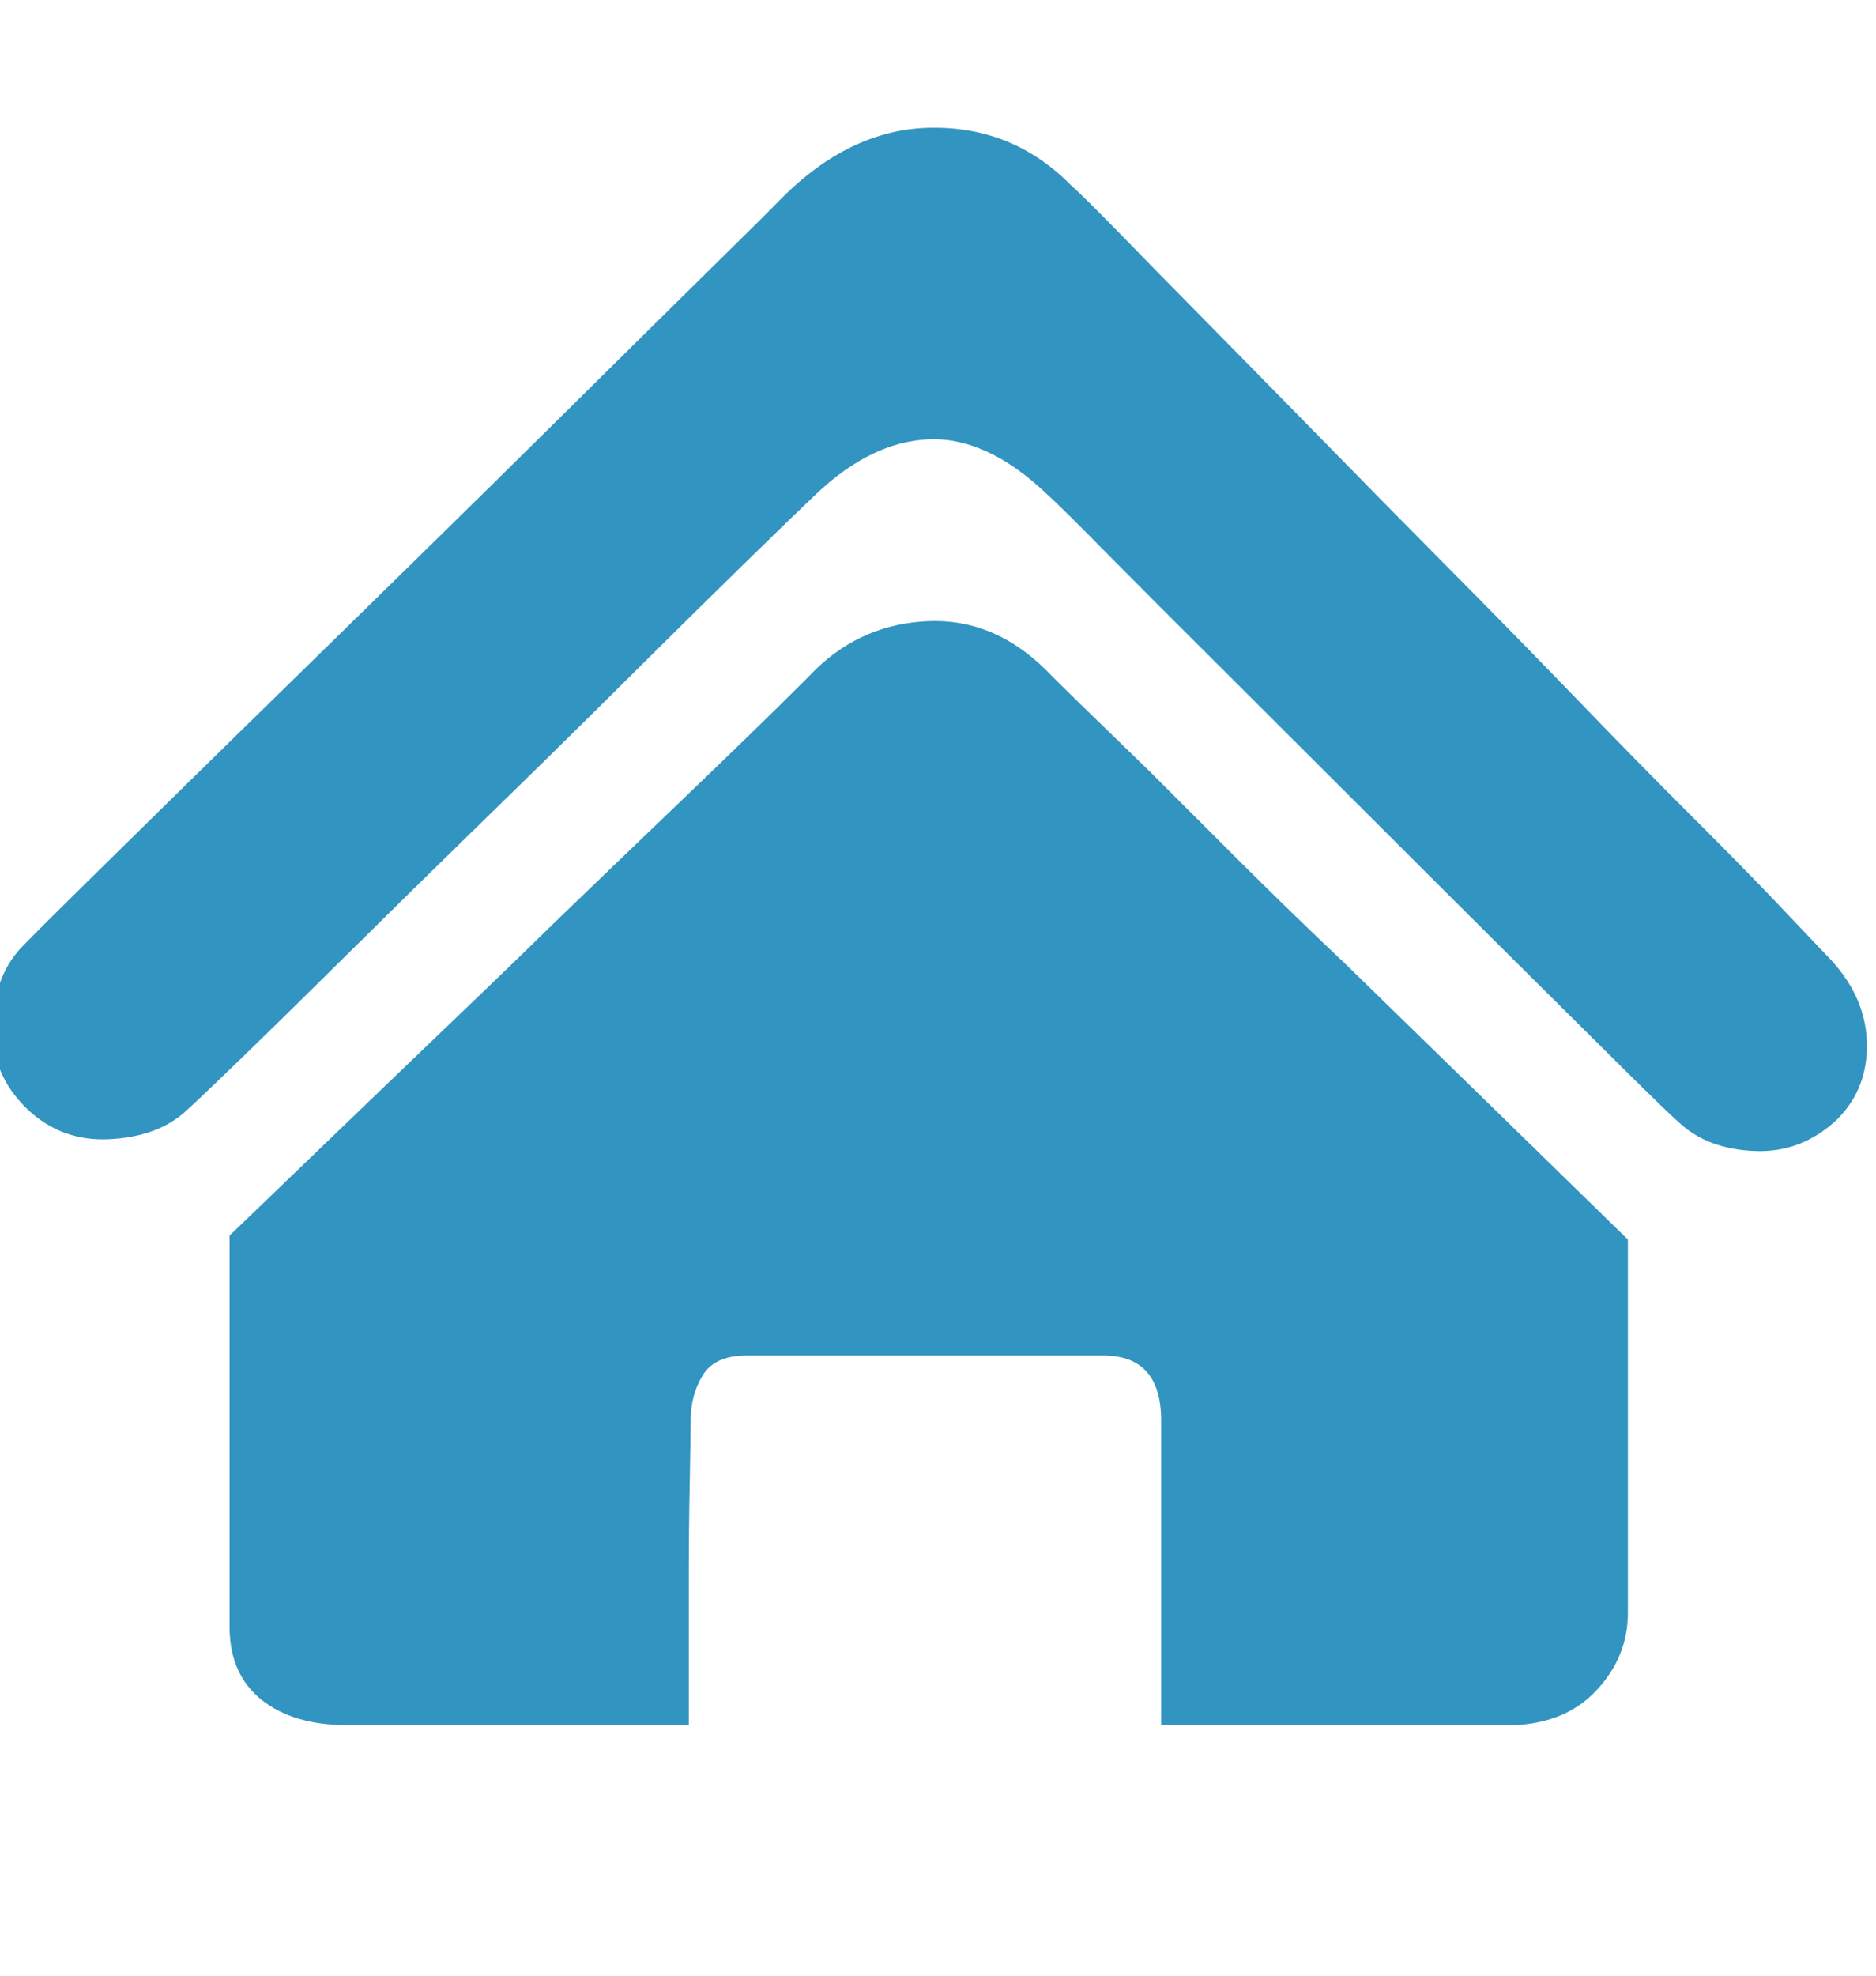 <svg width="19" height="20" viewBox="0 0 19 20" fill="none" xmlns="http://www.w3.org/2000/svg">
<g clip-path="url(#clip0_378_1601)">
<path d="M18.491 9.662C18.756 9.927 18.894 10.219 18.907 10.537C18.919 10.856 18.819 11.121 18.604 11.334C18.365 11.559 18.087 11.665 17.772 11.652C17.457 11.639 17.205 11.546 17.016 11.373C16.953 11.32 16.761 11.135 16.439 10.816C16.118 10.498 15.733 10.116 15.286 9.672C14.838 9.227 14.36 8.75 13.849 8.239C13.338 7.728 12.856 7.247 12.403 6.796C11.949 6.345 11.558 5.953 11.23 5.622C10.903 5.29 10.695 5.084 10.606 5.005C10.203 4.62 9.806 4.434 9.415 4.447C9.024 4.461 8.64 4.646 8.262 5.005C8.136 5.124 7.899 5.353 7.553 5.691C7.206 6.03 6.806 6.424 6.352 6.875C5.898 7.327 5.419 7.798 4.915 8.288C4.411 8.779 3.945 9.237 3.516 9.662C3.087 10.086 2.719 10.448 2.41 10.746C2.101 11.045 1.915 11.221 1.852 11.274C1.663 11.433 1.411 11.519 1.096 11.533C0.781 11.546 0.51 11.446 0.283 11.234C0.031 10.995 -0.089 10.707 -0.076 10.368C-0.064 10.03 0.043 9.761 0.245 9.562C0.321 9.483 0.554 9.25 0.945 8.866C1.335 8.481 1.802 8.023 2.344 7.492C2.886 6.962 3.469 6.391 4.093 5.781C4.717 5.17 5.296 4.6 5.832 4.069C6.368 3.538 6.828 3.084 7.212 2.706C7.597 2.328 7.821 2.105 7.884 2.039C8.363 1.548 8.879 1.299 9.434 1.293C9.989 1.286 10.461 1.482 10.852 1.88C10.928 1.946 11.085 2.102 11.325 2.347C11.564 2.593 11.857 2.892 12.204 3.243C12.551 3.595 12.938 3.989 13.367 4.427C13.795 4.865 14.23 5.306 14.671 5.751C15.113 6.195 15.544 6.637 15.967 7.074C16.389 7.512 16.777 7.907 17.13 8.259C17.482 8.61 17.779 8.912 18.018 9.164L18.491 9.662ZM8.262 6.776C8.577 6.471 8.955 6.308 9.396 6.288C9.837 6.268 10.235 6.431 10.587 6.776C10.625 6.816 10.739 6.928 10.928 7.114L11.646 7.811C11.924 8.089 12.236 8.401 12.582 8.746C12.929 9.091 13.285 9.436 13.65 9.781C14.495 10.604 15.44 11.526 16.487 12.548V16.329C16.487 16.621 16.383 16.88 16.175 17.105C15.967 17.331 15.686 17.45 15.333 17.464H11.76V14.379C11.76 13.941 11.564 13.722 11.174 13.722H7.562C7.348 13.722 7.2 13.788 7.118 13.921C7.036 14.054 6.995 14.206 6.995 14.379C6.995 14.458 6.992 14.661 6.986 14.986C6.979 15.311 6.976 15.659 6.976 16.031V17.464H3.516C3.15 17.464 2.861 17.377 2.646 17.205C2.432 17.032 2.325 16.787 2.325 16.468V12.508C3.358 11.513 4.297 10.611 5.142 9.801C5.495 9.456 5.848 9.114 6.201 8.776C6.554 8.438 6.875 8.129 7.165 7.851C7.455 7.572 7.698 7.336 7.893 7.144C8.088 6.952 8.211 6.829 8.262 6.776Z" fill="#3294C0"/>
</g>
<defs>
<clipPath id="clip0_378_1601">
<rect width="19" height="20" fill="#3294C0"/>
</clipPath>
</defs>
</svg>
